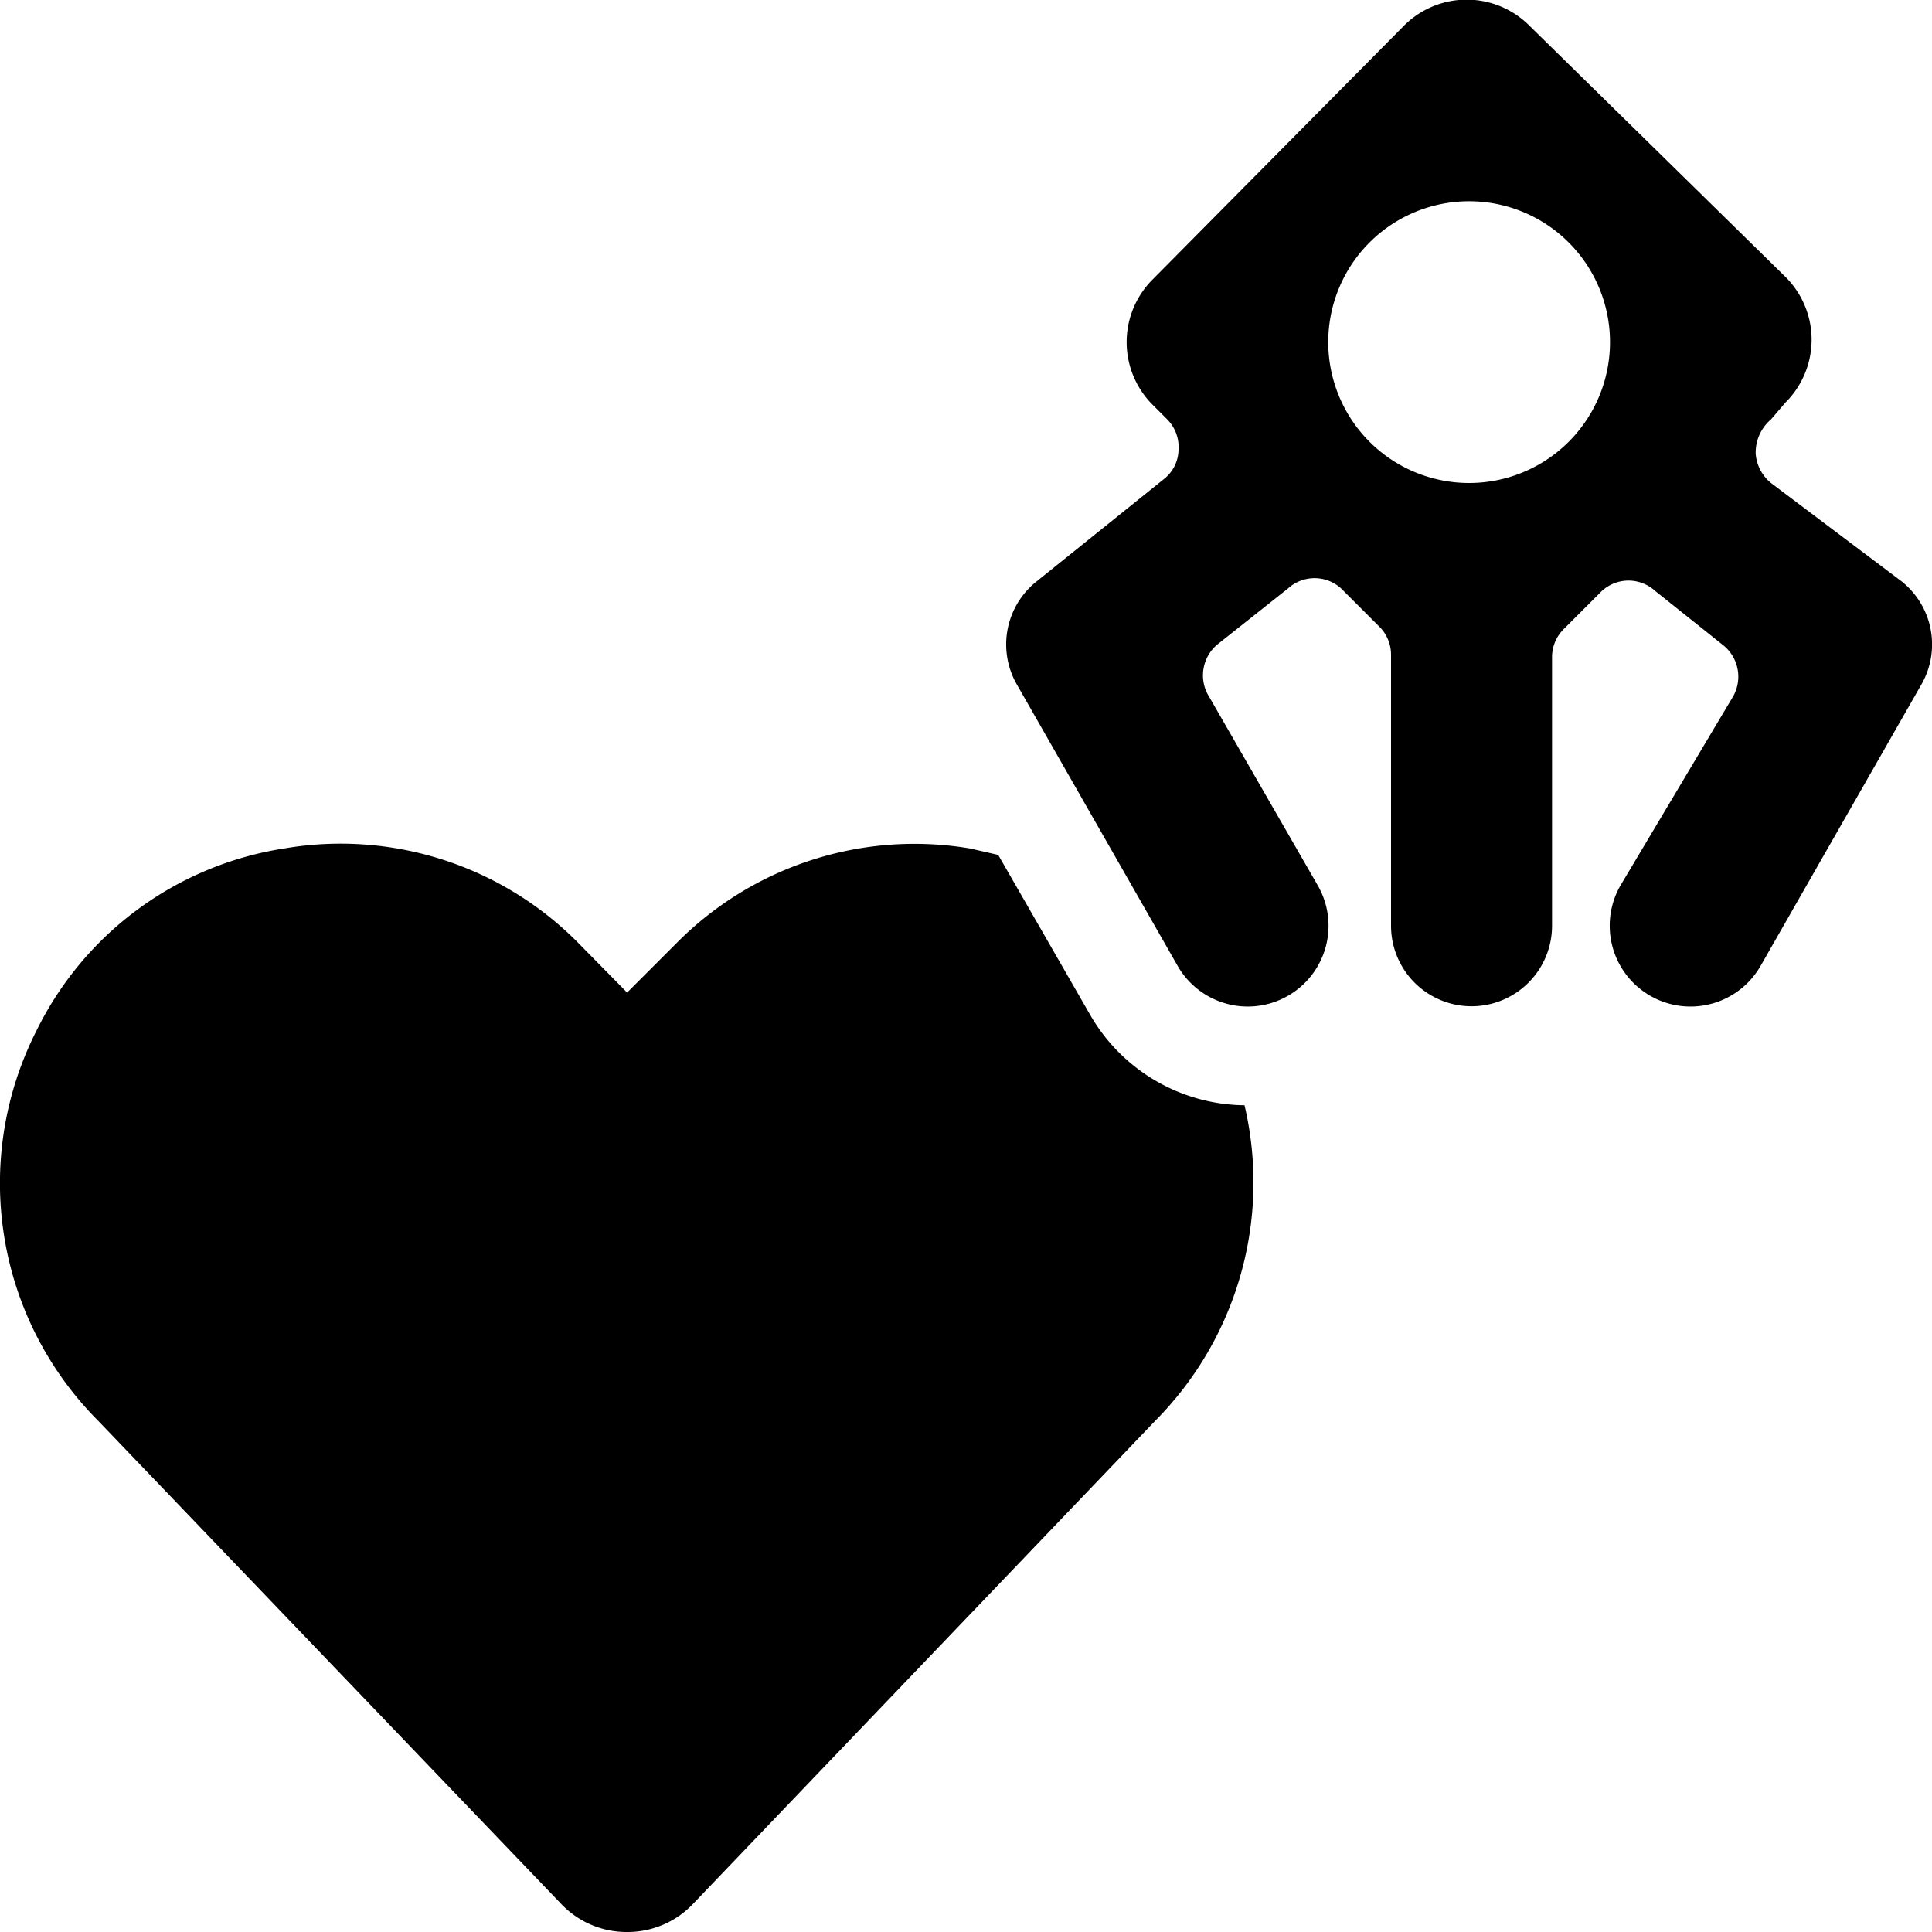 <svg xmlns="http://www.w3.org/2000/svg" viewBox="0 0 24 24"><g><path d="M23.62 7.22 22 6a0.52 0.52 0 0 1 -0.19 -0.36 0.54 0.54 0 0 1 0.19 -0.43l0.18 -0.21a1.1 1.1 0 0 0 0 -1.56L19 0.32a1.1 1.1 0 0 0 -1.56 0l-3.12 3.15a1.1 1.1 0 0 0 0 1.56l0.18 0.18a0.49 0.49 0 0 1 0.14 0.38 0.47 0.47 0 0 1 -0.18 0.36l-1.58 1.27a1 1 0 0 0 -0.25 1.28l2 3.5a1 1 0 1 0 1.74 -1L15 8.62a0.5 0.5 0 0 1 0.13 -0.62l0.87 -0.69a0.49 0.49 0 0 1 0.66 0l0.47 0.47a0.49 0.49 0 0 1 0.15 0.36v3.36a1 1 0 0 0 2 0V8.17a0.49 0.49 0 0 1 0.15 -0.36l0.47 -0.47a0.49 0.49 0 0 1 0.66 0l0.84 0.67a0.5 0.5 0 0 1 0.13 0.64L20.13 11a1 1 0 0 0 1.74 1l2 -3.5a1 1 0 0 0 -0.25 -1.28ZM18.25 6A1.75 1.75 0 1 1 20 4.25 1.75 1.75 0 0 1 18.25 6Z" fill="#000000" stroke-width="1"></path><path d="m13.55 12.62 -1.15 -2 -0.35 -0.08a4.16 4.16 0 0 0 -3.65 1.18l-0.61 0.61 -0.61 -0.62a4.15 4.15 0 0 0 -3.65 -1.17 4.13 4.13 0 0 0 -3.08 2.27 4.18 4.18 0 0 0 0.77 4.84l5.75 6a1.12 1.12 0 0 0 0.82 0.35 1.12 1.12 0 0 0 0.82 -0.35l5.74 -6a4.2 4.2 0 0 0 1.11 -3.92 2.24 2.24 0 0 1 -1.91 -1.11Z" fill="#000000" stroke-width="1"></path></g></svg>